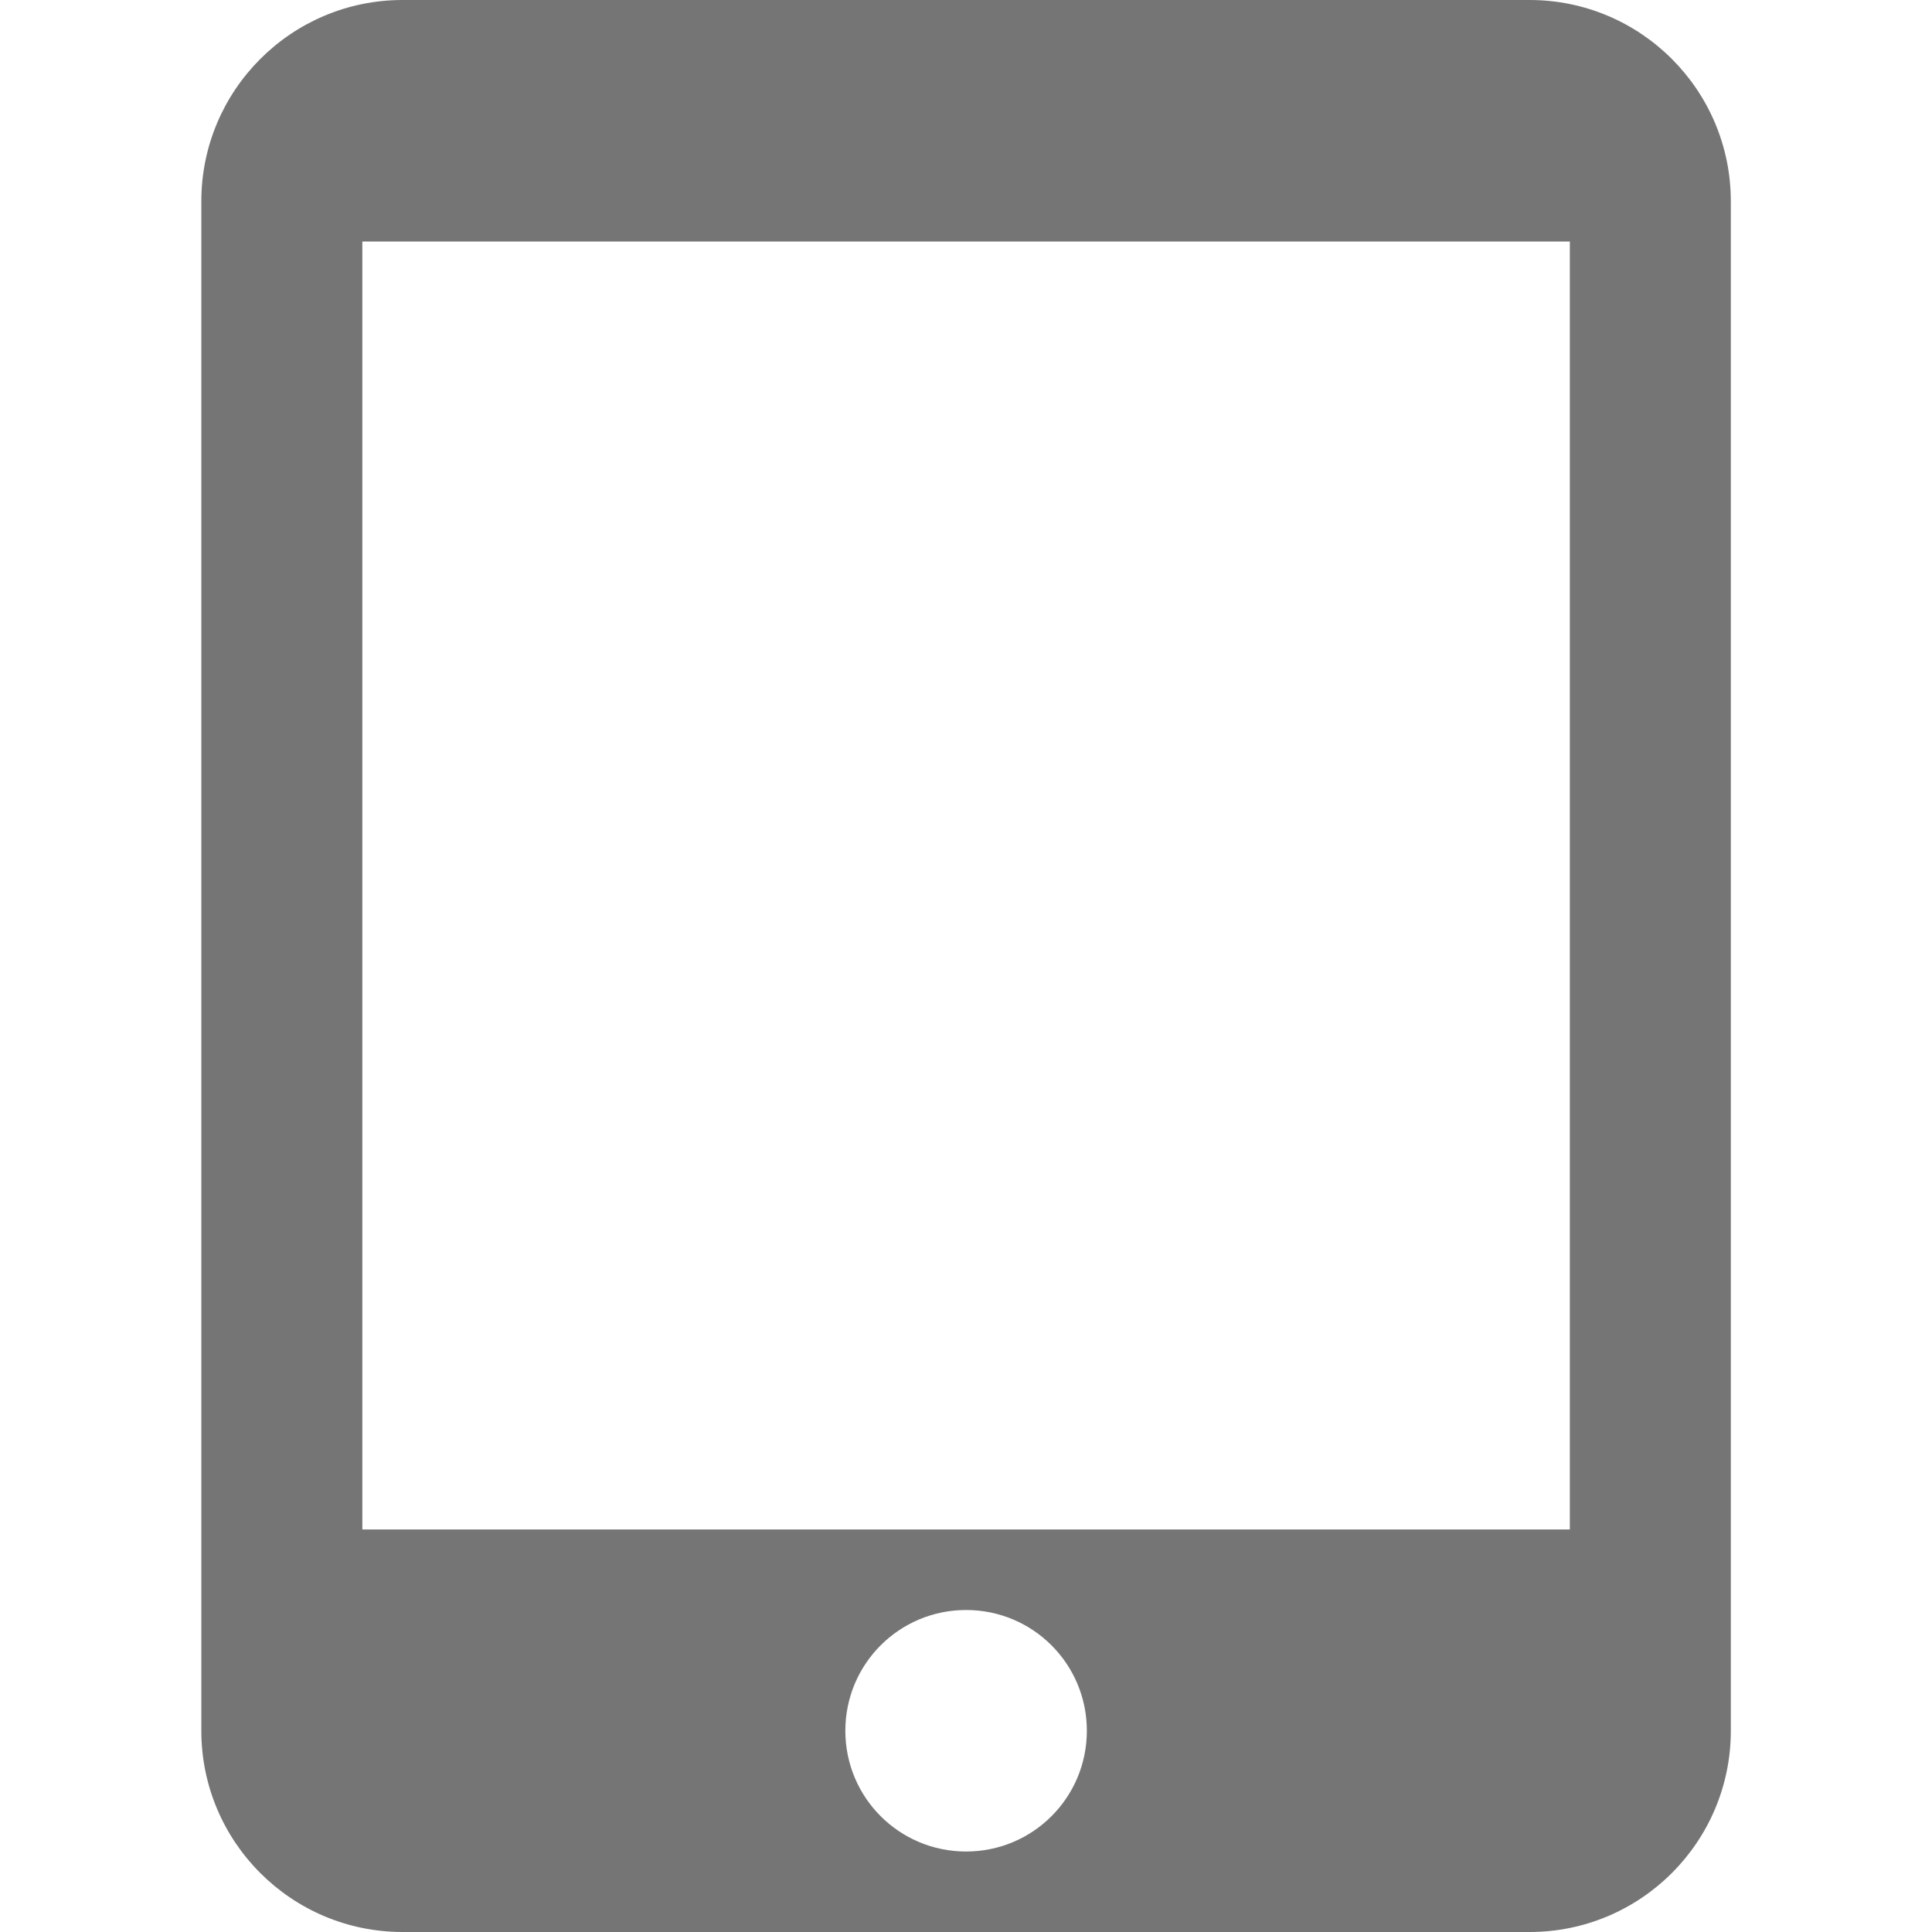 <svg width="62" height="62" viewBox="0 0 62 62" fill="none" xmlns="http://www.w3.org/2000/svg">
<g id="tablet_mac_24px">
<path id="icon/hardware/tablet_mac_24px" fill-rule="evenodd" clip-rule="evenodd" d="M49.086 0H12.919C9.354 0 6.461 2.893 6.461 6.458V55.542C6.461 59.107 9.354 62 12.919 62H49.086C52.651 62 55.544 59.107 55.544 55.542V6.458C55.544 2.893 52.651 0 49.086 0ZM31.003 59.417C28.858 59.417 27.128 57.686 27.128 55.542C27.128 53.398 28.858 51.667 31.003 51.667C33.147 51.667 34.878 53.398 34.878 55.542C34.878 57.686 33.147 59.417 31.003 59.417ZM11.628 49.083H50.378V7.75H11.628V49.083Z" fill="black" fill-opacity="0.54"/>
</g>
</svg>
